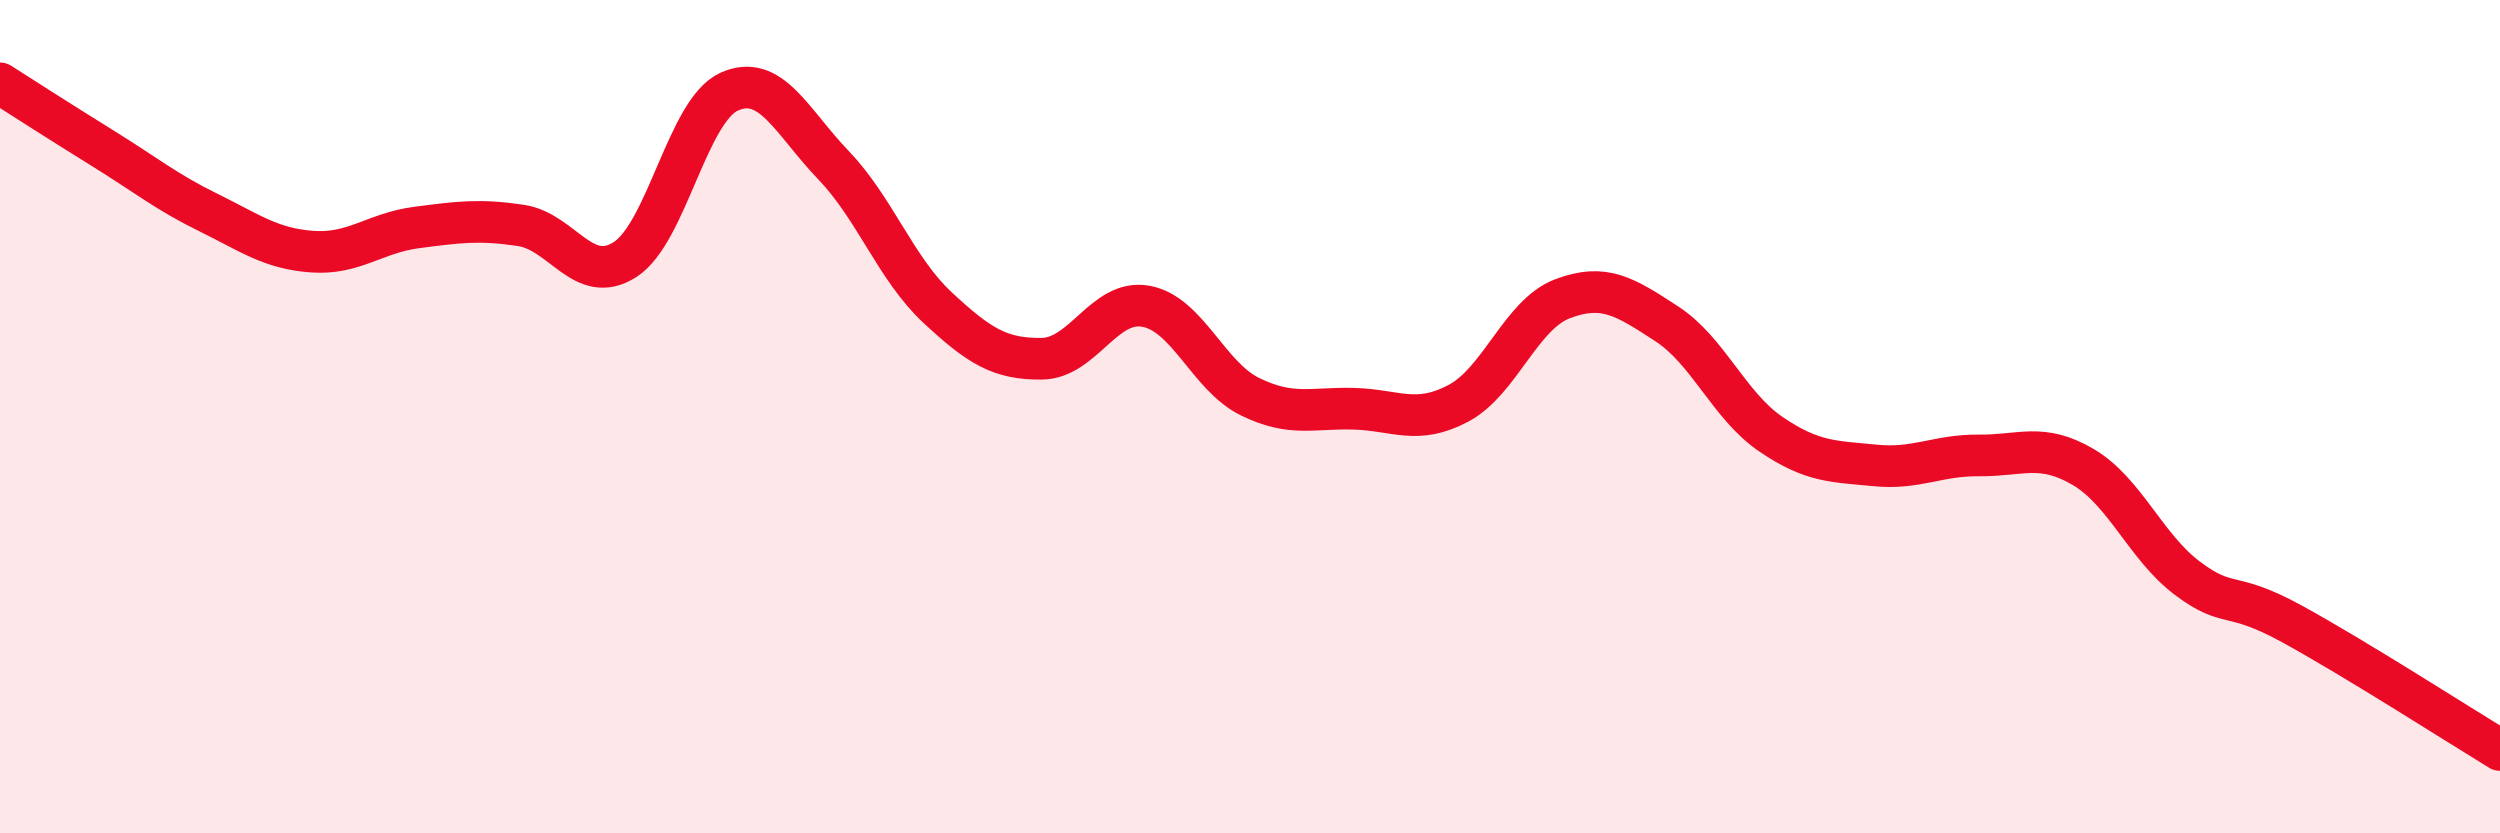 
    <svg width="60" height="20" viewBox="0 0 60 20" xmlns="http://www.w3.org/2000/svg">
      <path
        d="M 0,2 C 0.5,2.32 1.5,2.96 2.5,3.58 C 3.5,4.2 4,4.61 5,5.1 C 6,5.59 6.5,5.97 7.5,6.04 C 8.5,6.11 9,5.59 10,5.46 C 11,5.33 11.5,5.26 12.5,5.41 C 13.5,5.56 14,6.87 15,6.23 C 16,5.59 16.5,2.65 17.5,2.2 C 18.5,1.75 19,2.92 20,3.96 C 21,5 21.5,6.45 22.5,7.38 C 23.5,8.31 24,8.62 25,8.61 C 26,8.6 26.5,7.17 27.5,7.35 C 28.5,7.53 29,9.03 30,9.52 C 31,10.01 31.5,9.78 32.5,9.81 C 33.5,9.84 34,10.21 35,9.68 C 36,9.15 36.5,7.55 37.5,7.17 C 38.5,6.79 39,7.12 40,7.77 C 41,8.42 41.5,9.74 42.5,10.42 C 43.5,11.1 44,11.07 45,11.17 C 46,11.27 46.5,10.92 47.5,10.93 C 48.5,10.94 49,10.62 50,11.21 C 51,11.8 51.5,13.13 52.5,13.88 C 53.5,14.63 53.5,14.15 55,14.97 C 56.5,15.79 59,17.39 60,18L60 20L0 20Z"
        fill="#EB0A25"
        opacity="0.1"
        stroke-linecap="round"
        stroke-linejoin="round"
      />
      <path
        d="M 0,2 C 0.5,2.32 1.5,2.96 2.5,3.58 C 3.5,4.2 4,4.61 5,5.1 C 6,5.59 6.5,5.97 7.5,6.04 C 8.5,6.11 9,5.59 10,5.46 C 11,5.33 11.5,5.26 12.5,5.41 C 13.5,5.56 14,6.87 15,6.23 C 16,5.59 16.5,2.65 17.5,2.2 C 18.5,1.75 19,2.92 20,3.96 C 21,5 21.5,6.45 22.5,7.38 C 23.5,8.31 24,8.62 25,8.61 C 26,8.6 26.5,7.17 27.5,7.35 C 28.5,7.53 29,9.03 30,9.52 C 31,10.01 31.5,9.78 32.5,9.81 C 33.5,9.84 34,10.21 35,9.68 C 36,9.15 36.5,7.55 37.5,7.17 C 38.5,6.79 39,7.12 40,7.77 C 41,8.42 41.5,9.74 42.5,10.42 C 43.5,11.1 44,11.07 45,11.17 C 46,11.27 46.5,10.92 47.5,10.93 C 48.5,10.94 49,10.62 50,11.21 C 51,11.8 51.5,13.13 52.5,13.88 C 53.5,14.63 53.5,14.15 55,14.97 C 56.5,15.79 59,17.39 60,18"
        stroke="#EB0A25"
        stroke-width="1"
        fill="none"
        stroke-linecap="round"
        stroke-linejoin="round"
      />
    </svg>
  